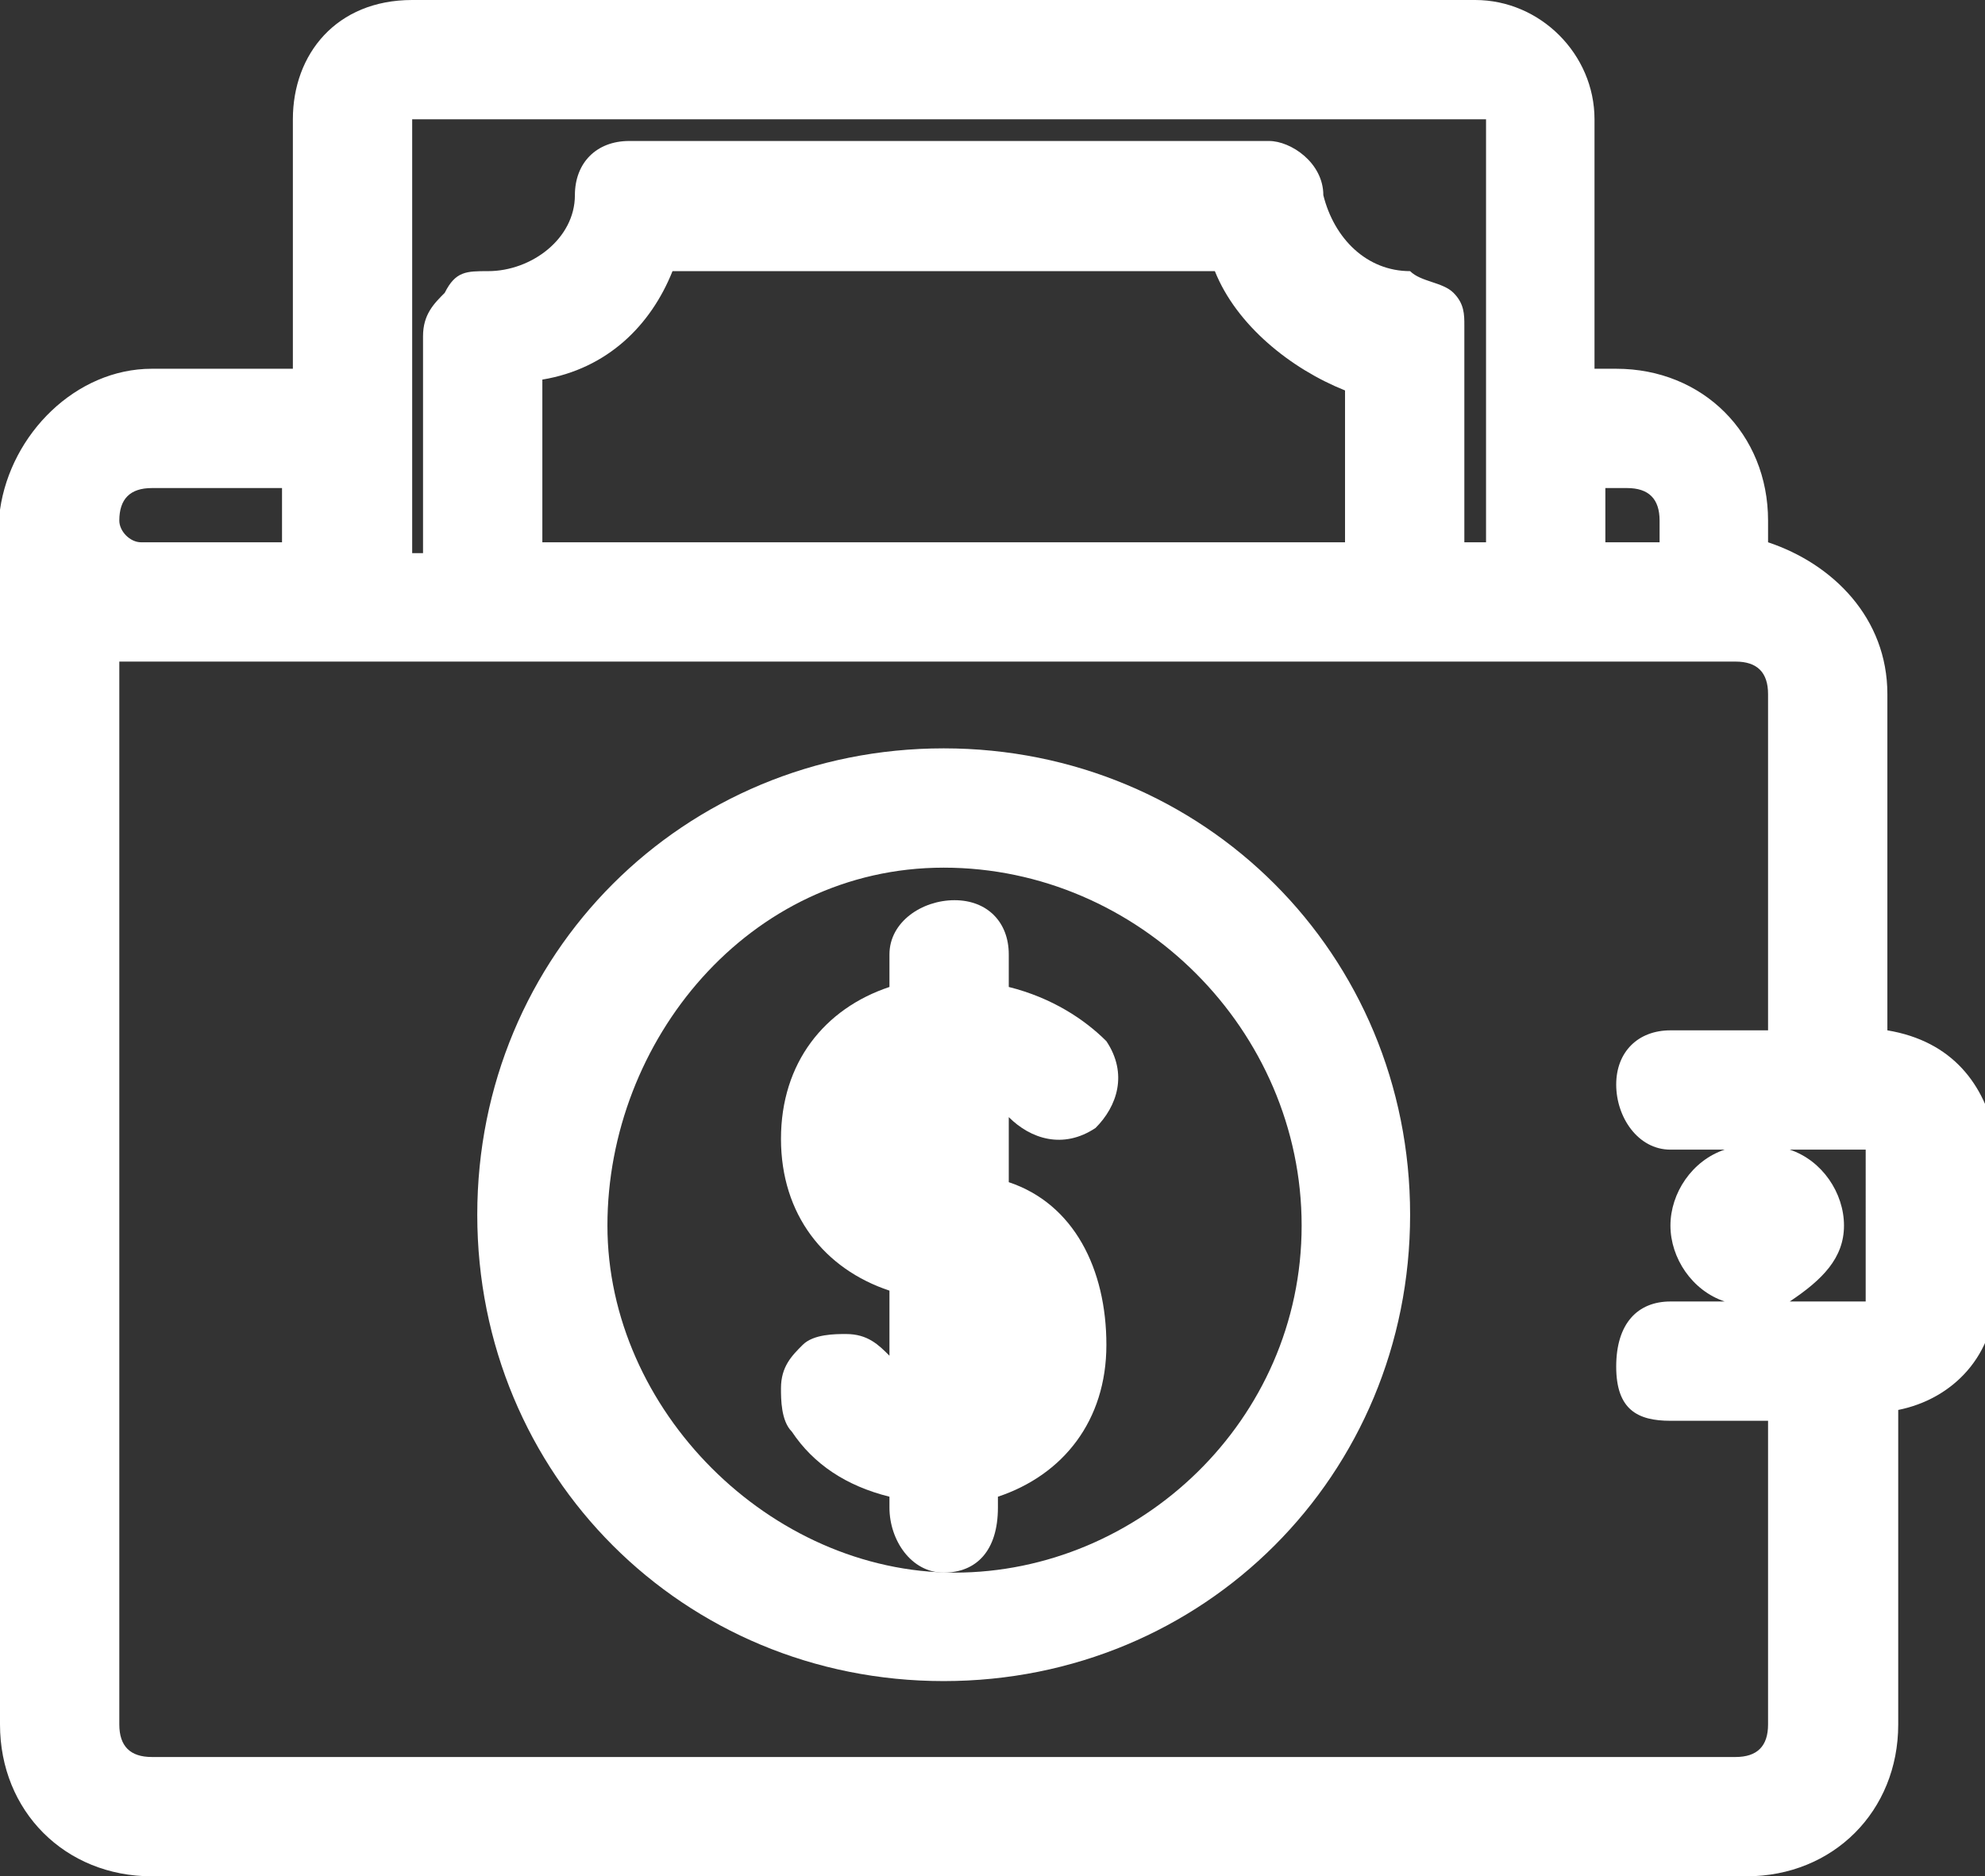 <?xml version="1.0" encoding="utf-8"?>
<!-- Generator: Adobe Illustrator 21.0.0, SVG Export Plug-In . SVG Version: 6.00 Build 0)  -->
<!DOCTYPE svg PUBLIC "-//W3C//DTD SVG 1.1//EN" "http://www.w3.org/Graphics/SVG/1.1/DTD/svg11.dtd">
<svg version="1.1" id="Calque_1" xmlns="http://www.w3.org/2000/svg" xmlns:xlink="http://www.w3.org/1999/xlink" x="0px" y="0px"
	 viewBox="0 0 18.3 17.3" style="enable-background:new 0 0 18.3 17.3;" xml:space="preserve">
<rect x="0" y="0" width="18.3" height="17.3" fill="#333333" stroke="none"/>
<style type="text/css">
	.st0{fill:#FFFFFF;}
</style>
<g>
	<path class="st0" d="M9.3,10.9v-0.6c0,0,0,0,0,0c0.2,0.2,0.5,0.3,0.8,0.1c0.2-0.2,0.3-0.5,0.1-0.8C10,9.4,9.7,9.2,9.3,9.1V8.8
		c0-0.3-0.2-0.5-0.5-0.5S8.2,8.5,8.2,8.8v0.3c-0.6,0.2-1,0.7-1,1.4c0,0.7,0.4,1.2,1,1.4v0.6c0,0,0,0,0,0c-0.1-0.1-0.2-0.2-0.4-0.2
		c-0.1,0-0.3,0-0.4,0.1c-0.1,0.1-0.2,0.2-0.2,0.4c0,0.1,0,0.3,0.1,0.4c0.2,0.3,0.5,0.5,0.9,0.6v0.1c0,0.3,0.2,0.6,0.5,0.6
		s0.5-0.2,0.5-0.6v-0.1c0.6-0.2,1-0.7,1-1.4S9.9,11.1,9.3,10.9z"/>
	<path class="st0" d="M8.7,6.9c-2.4,0-4.3,1.9-4.3,4.3s1.9,4.3,4.3,4.3s4.3-1.9,4.3-4.3S11.1,6.9,8.7,6.9z M12,11.3
		c0,1.8-1.5,3.2-3.2,3.2s-3.2-1.5-3.2-3.2S6.9,8,8.7,8S12,9.5,12,11.3z"/>
	<path class="st0" d="M17.4,9.5V6.4c0-0.7-0.5-1.2-1.1-1.4V4.8c0-0.8-0.6-1.4-1.4-1.4h-0.2V1.1c0-0.6-0.5-1.1-1.1-1.1H3.8
		C3.1,0,2.7,0.5,2.7,1.1v2.3H1.4C0.7,3.4,0.1,4,0,4.7l0,11.2c0,0.8,0.6,1.4,1.4,1.4h14.7c0.8,0,1.4-0.6,1.4-1.4V13
		c0.5-0.1,0.9-0.5,0.9-1.1v-1.4C18.3,10,18,9.6,17.4,9.5z M13.4,2.7c-0.1-0.1-0.3-0.1-0.4-0.2c-0.4,0-0.7-0.3-0.8-0.7
		c0-0.3-0.3-0.5-0.5-0.5H5.8c-0.3,0-0.5,0.2-0.5,0.5c0,0.4-0.4,0.7-0.8,0.7c-0.2,0-0.3,0-0.4,0.2C4,2.8,3.9,2.9,3.9,3.1v2H3.8V1.1
		l0,0l9.9,0V5h-0.2v-2C13.5,2.9,13.5,2.8,13.4,2.7z M5,3.5C5.6,3.4,6,3,6.2,2.5h5c0.2,0.5,0.7,0.9,1.2,1.1V5H5V3.5z M14.8,5V4.5H15
		c0.2,0,0.3,0.1,0.3,0.3V5H14.8z M15.4,13.1h0.9v2.8c0,0.2-0.1,0.3-0.3,0.3H1.4c-0.2,0-0.3-0.1-0.3-0.3V6.1c0.1,0,0.2,0,0.2,0h14.7
		c0.2,0,0.3,0.1,0.3,0.3v3.1h-0.9c-0.3,0-0.5,0.2-0.5,0.5c0,0.3,0.2,0.6,0.5,0.6l0.5,0c-0.3,0.1-0.5,0.4-0.5,0.7
		c0,0.3,0.2,0.6,0.5,0.7l-0.5,0c-0.3,0-0.5,0.2-0.5,0.6S15.1,13.1,15.4,13.1z M17,11.3c0-0.3-0.2-0.6-0.5-0.7l0.7,0V12l-0.7,0
		C16.8,11.8,17,11.6,17,11.3z M1.1,4.8c0-0.2,0.1-0.3,0.3-0.3h1.2V5H1.3C1.2,5,1.1,4.9,1.1,4.8z"/>
</g>
</svg>
